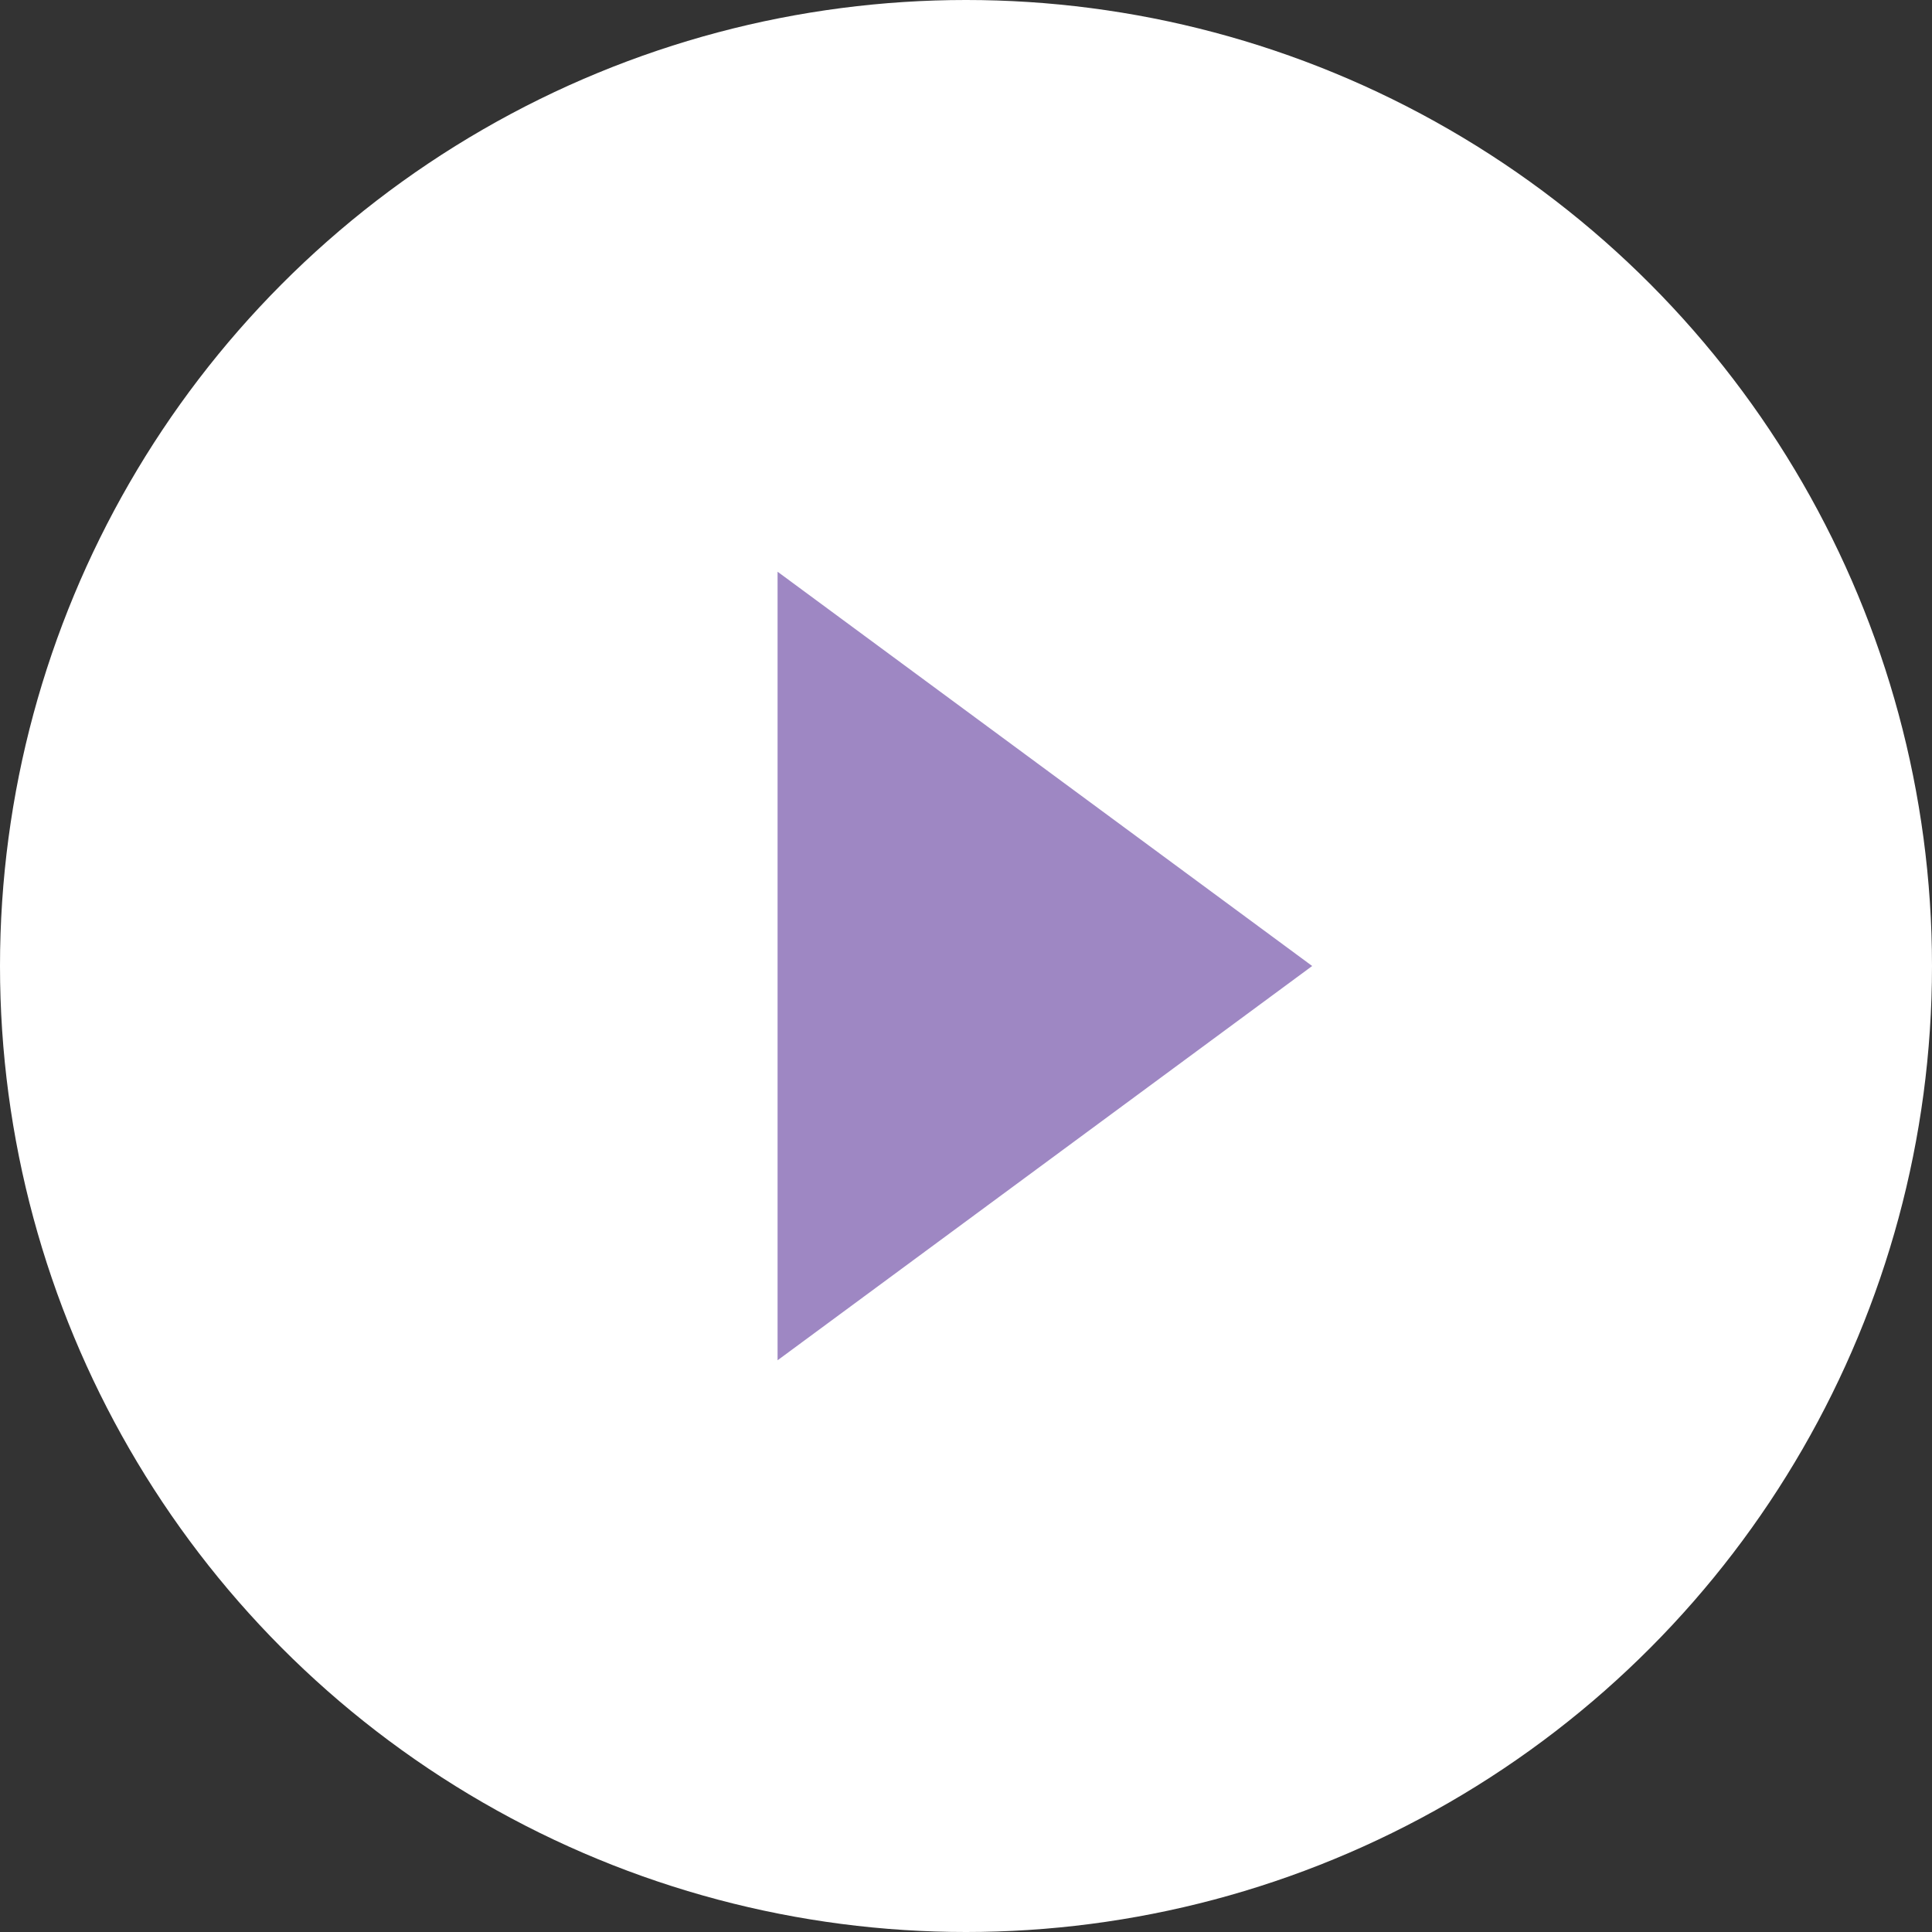<svg xmlns="http://www.w3.org/2000/svg" width="49" height="49" viewBox="0 0 49 49"><rect x="0" y="0" width="49" height="49" fill="#333333" stroke="none"/><g transform="translate(-876 -2587)"><circle cx="24.5" cy="24.5" r="24.5" transform="translate(876 2587)" fill="#fff"/><path d="M10,0,20,13.559H0Z" transform="translate(909.28 2601.5) rotate(90)" fill="#9e87c3"/></g></svg>